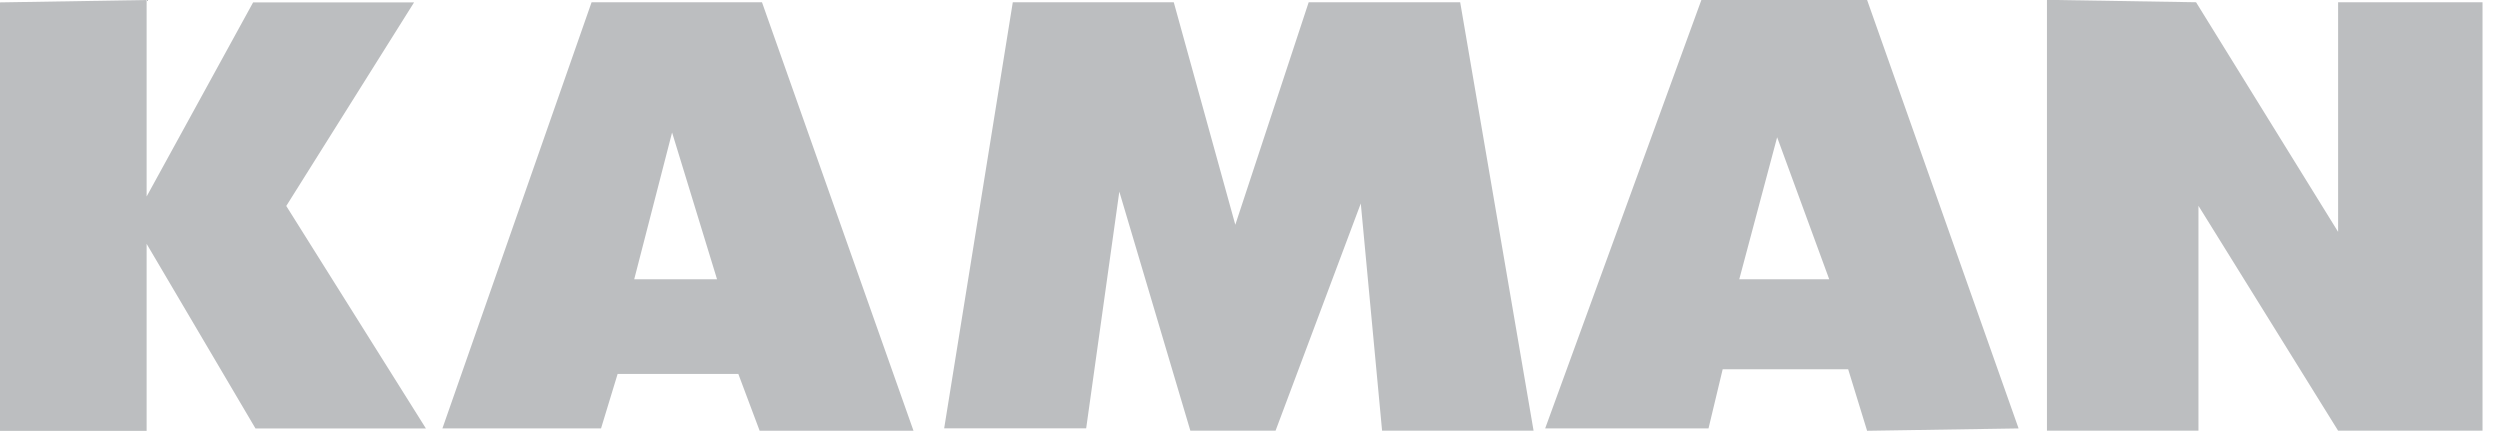 <?xml version="1.0" encoding="UTF-8" standalone="no"?>
<!DOCTYPE svg PUBLIC "-//W3C//DTD SVG 1.1//EN" "http://www.w3.org/Graphics/SVG/1.1/DTD/svg11.dtd">
<svg width="100%" height="100%" viewBox="0 0 119 21" version="1.1" xmlns="http://www.w3.org/2000/svg" xmlns:xlink="http://www.w3.org/1999/xlink" xml:space="preserve" xmlns:serif="http://www.serif.com/" style="fill-rule:evenodd;clip-rule:evenodd;stroke-linejoin:round;stroke-miterlimit:1.414;">
    <g transform="matrix(1,0,0,1,-656.136,-395.196)">
        <g transform="matrix(0.649,0,0,0.649,676.41,395.309)">
            <path d="M0,31.252L-10.243,14.932L-0.869,0.001L-12.674,0.001L-20.485,14.238L-20.485,-0.173L-31.249,0.001L-31.249,31.425L-20.485,31.425L-20.485,17.71L-12.5,31.252L0,31.252Z" style="fill:rgb(188,190,192);"/>
        </g>
        <g transform="matrix(0.649,0,0,0.649,688.127,409.502)">
            <path d="M0,-12.326L-2.777,-1.563L3.297,-1.563L0,-12.326ZM-16.844,9.376L-5.905,-21.875L6.595,-21.875L17.706,9.549L6.422,9.549L4.859,5.383L-3.994,5.383L-5.21,9.376L-16.844,9.376Z" style="fill:rgb(188,190,192);"/>
        </g>
        <g transform="matrix(0.649,0,0,0.649,704.345,415.697)">
            <path d="M0,-31.424L11.806,-31.424L16.32,-15.104L21.702,-31.424L32.813,-31.424L38.196,0L27.085,0L25.523,-16.667L19.272,0L13.023,0L7.813,-17.535L5.382,-0.173L-5.033,-0.173L0,-31.424Z" style="fill:rgb(188,190,192);"/>
        </g>
        <g transform="matrix(0.649,0,0,0.649,753.571,415.697)">
            <path d="M0,-31.598L0,0L11.112,0L11.112,-16.494L21.354,0L31.946,0L31.946,-31.424L21.354,-31.424L21.354,-14.583L10.936,-31.424L0,-31.598Z" style="fill:rgb(188,190,192);"/>
        </g>
        <g transform="matrix(0.649,0,0,0.649,743.207,402.406)">
            <path d="M0,9.374L-3.82,-1.042L-6.598,9.374L0,9.374ZM-20.834,20.313L-9.376,-11.112L2.778,-11.112L13.889,20.313L2.778,20.486L1.389,15.972L-7.814,15.972L-8.854,20.313L-20.834,20.313Z" style="fill:rgb(188,190,192);"/>
        </g>
    </g>
</svg>
